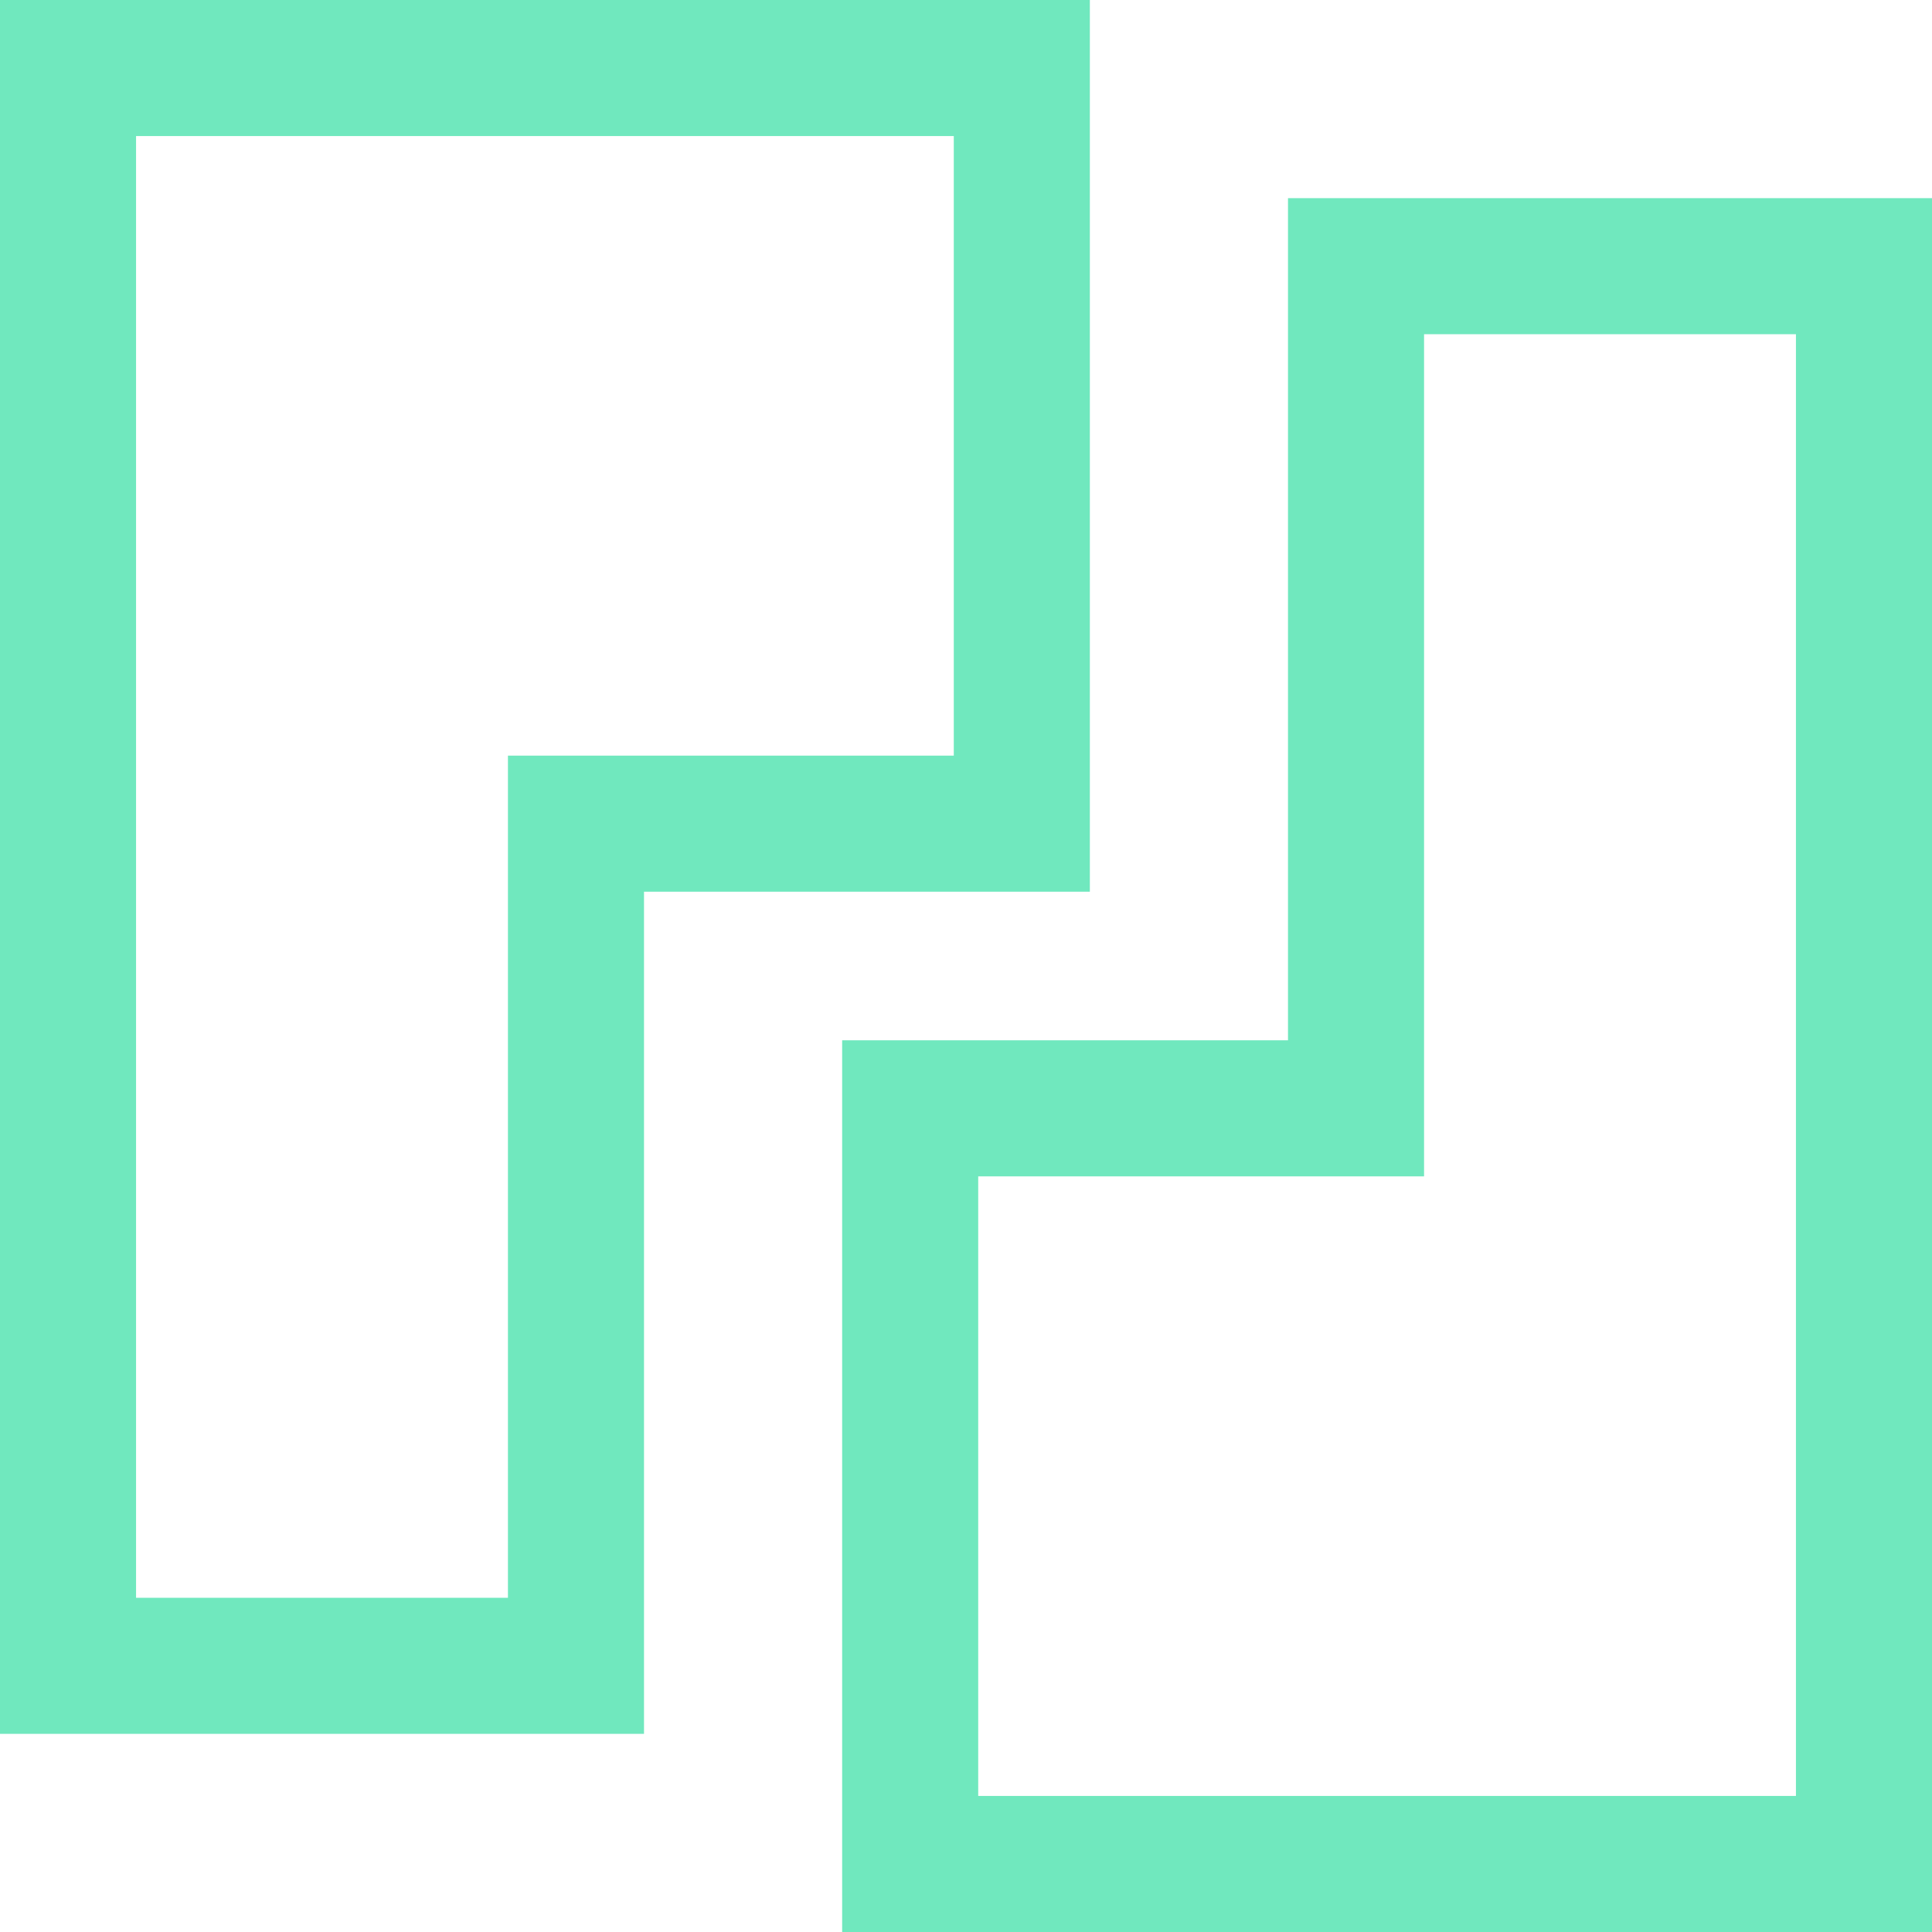 <svg width="213" height="213" viewBox="0 0 213 213" fill="none" xmlns="http://www.w3.org/2000/svg">
<path d="M71 90.808L63.5 90.808L63.5 98.308L63.5 183.654L7.5 183.654L7.5 7.5L112.654 7.5L112.654 90.808L71 90.808Z" stroke="#70E8BE" stroke-width="15"/>
<path d="M142 122.192H149.5V114.692L149.5 29.346L205.5 29.346L205.5 205.5L100.346 205.5L100.346 122.192L142 122.192Z" stroke="#70E8BE" stroke-width="15"/>
</svg>
